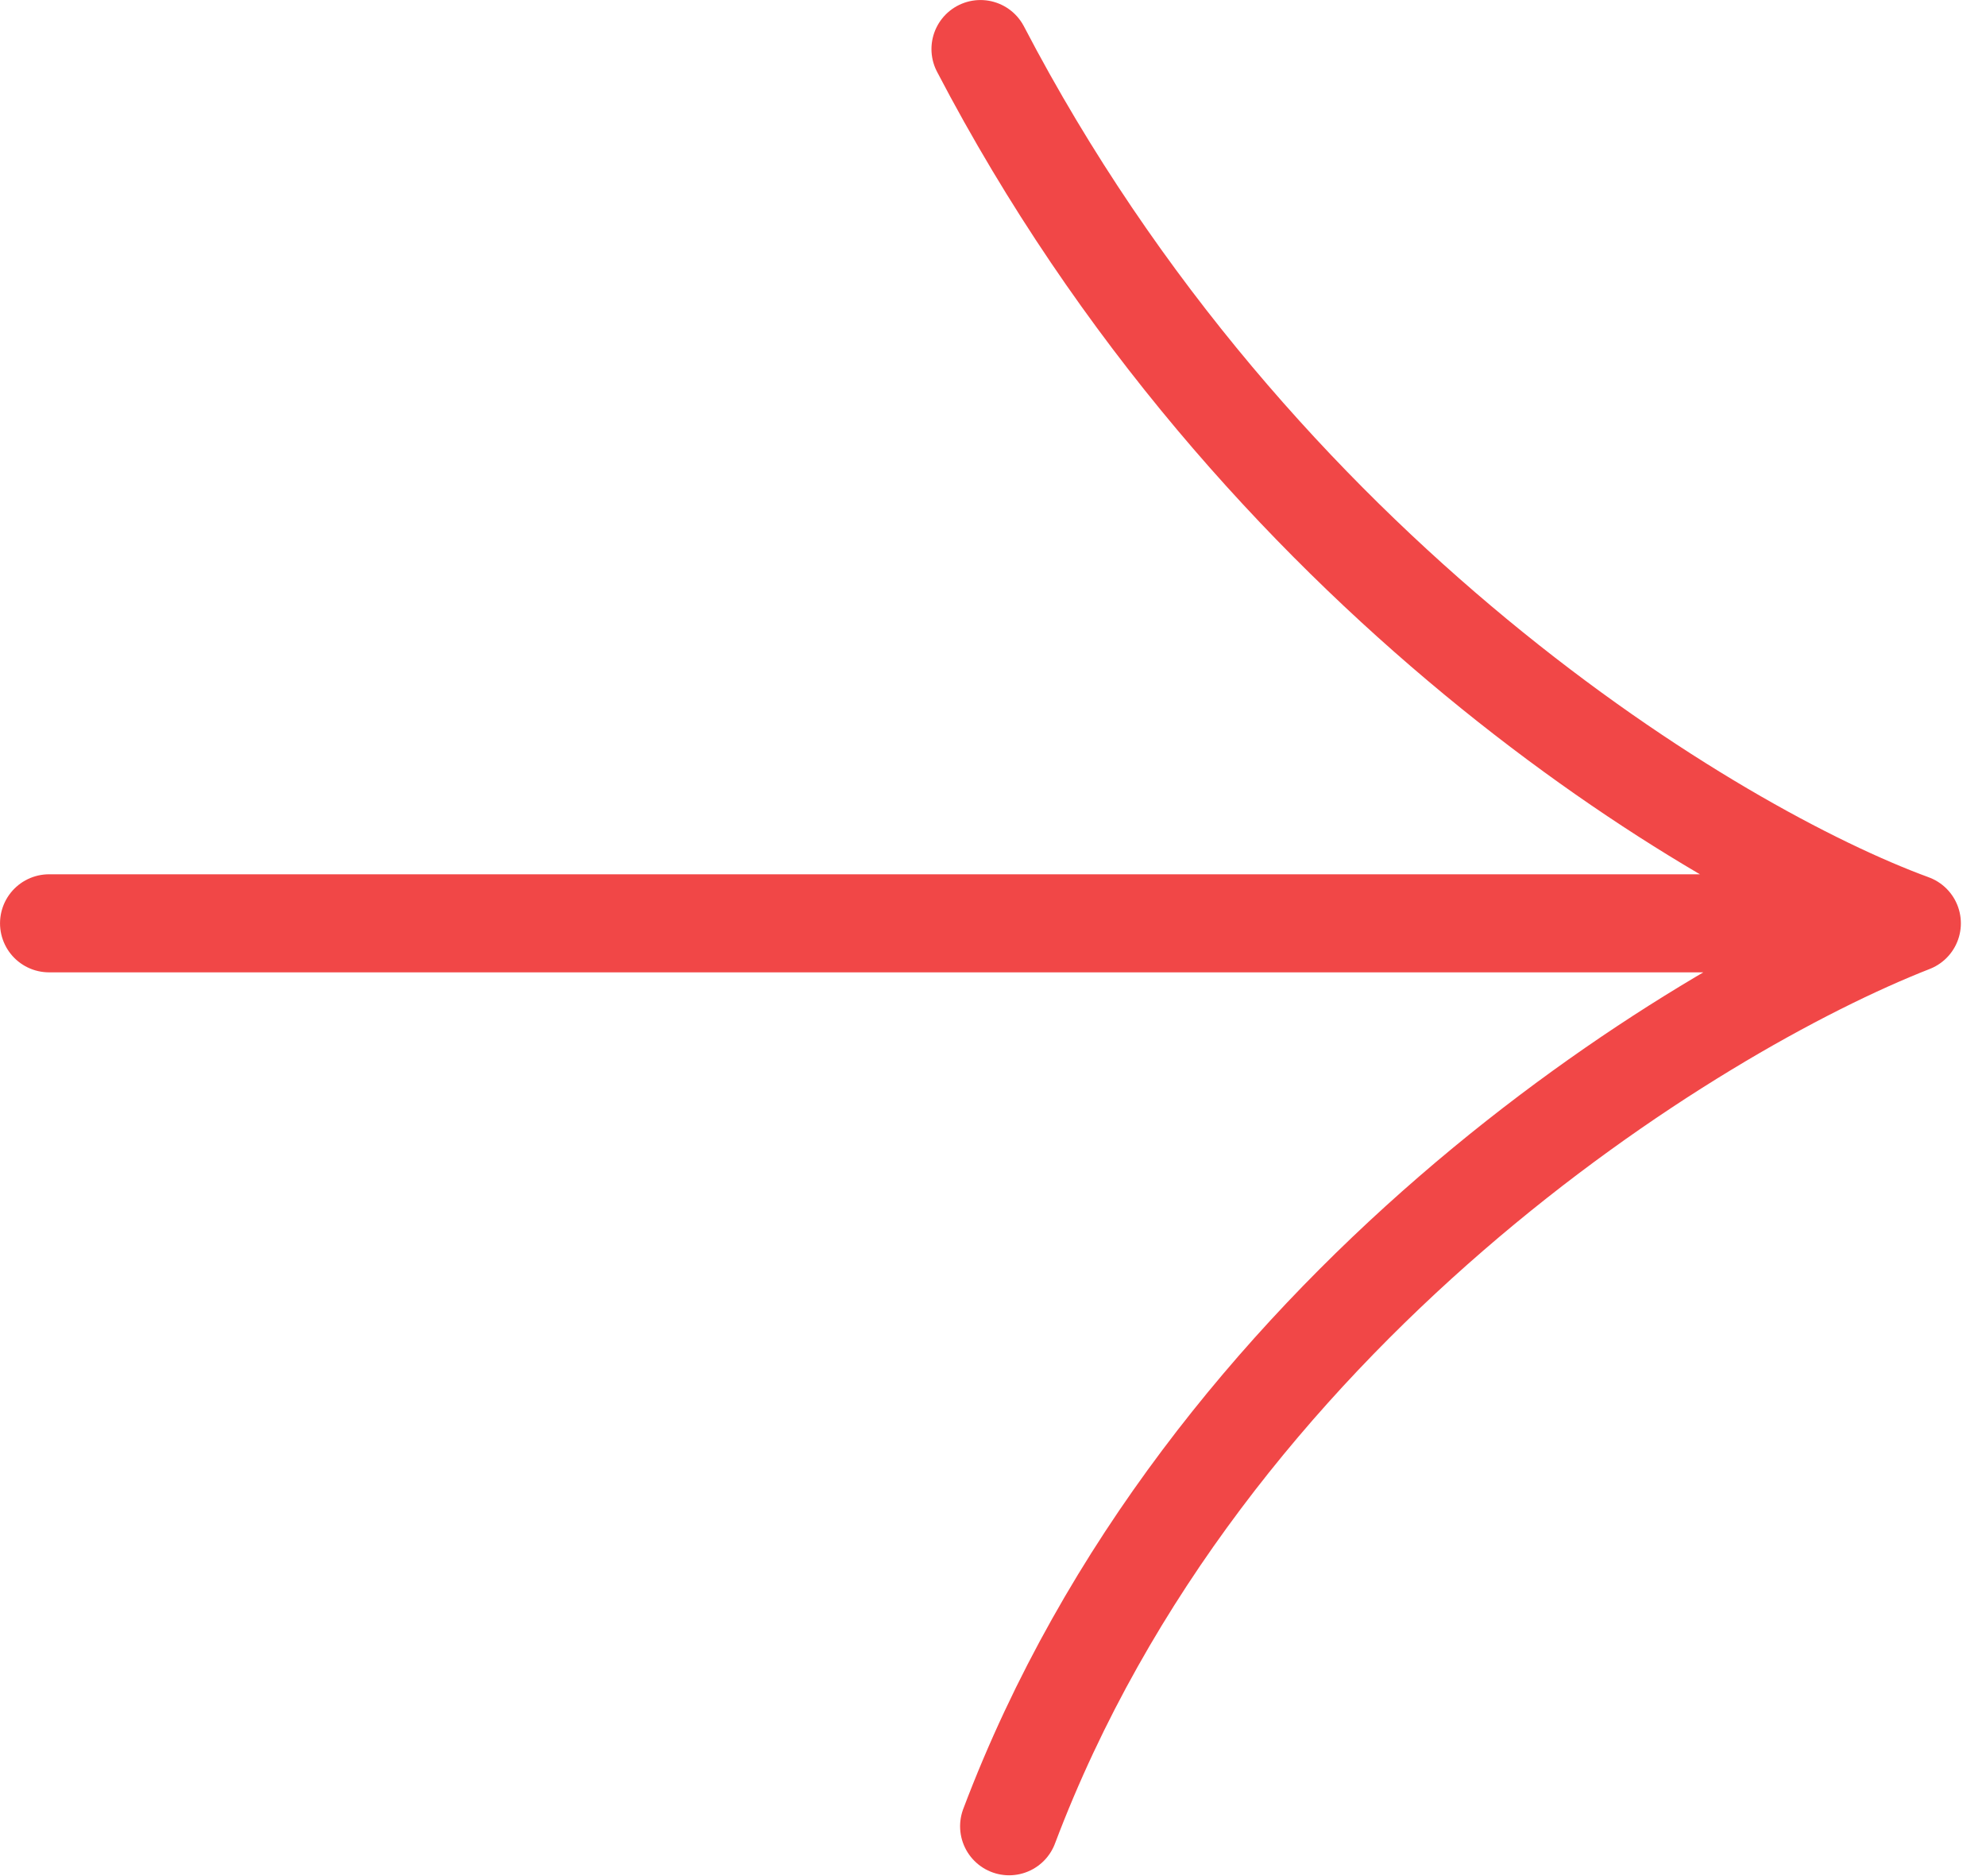 <?xml version="1.0" encoding="UTF-8"?>
<svg xmlns="http://www.w3.org/2000/svg" width="36" height="34" viewBox="0 0 36 34" fill="none">
  <path d="M0.889 16.733H34.656M34.656 16.733C30.673 18.292 21.825 23.746 18.292 33.097M34.656 16.733C31.106 15.434 22.76 10.447 17.773 0.889" stroke="#F14747" stroke-width="1.777" stroke-linecap="round" stroke-linejoin="round"></path>
</svg>
